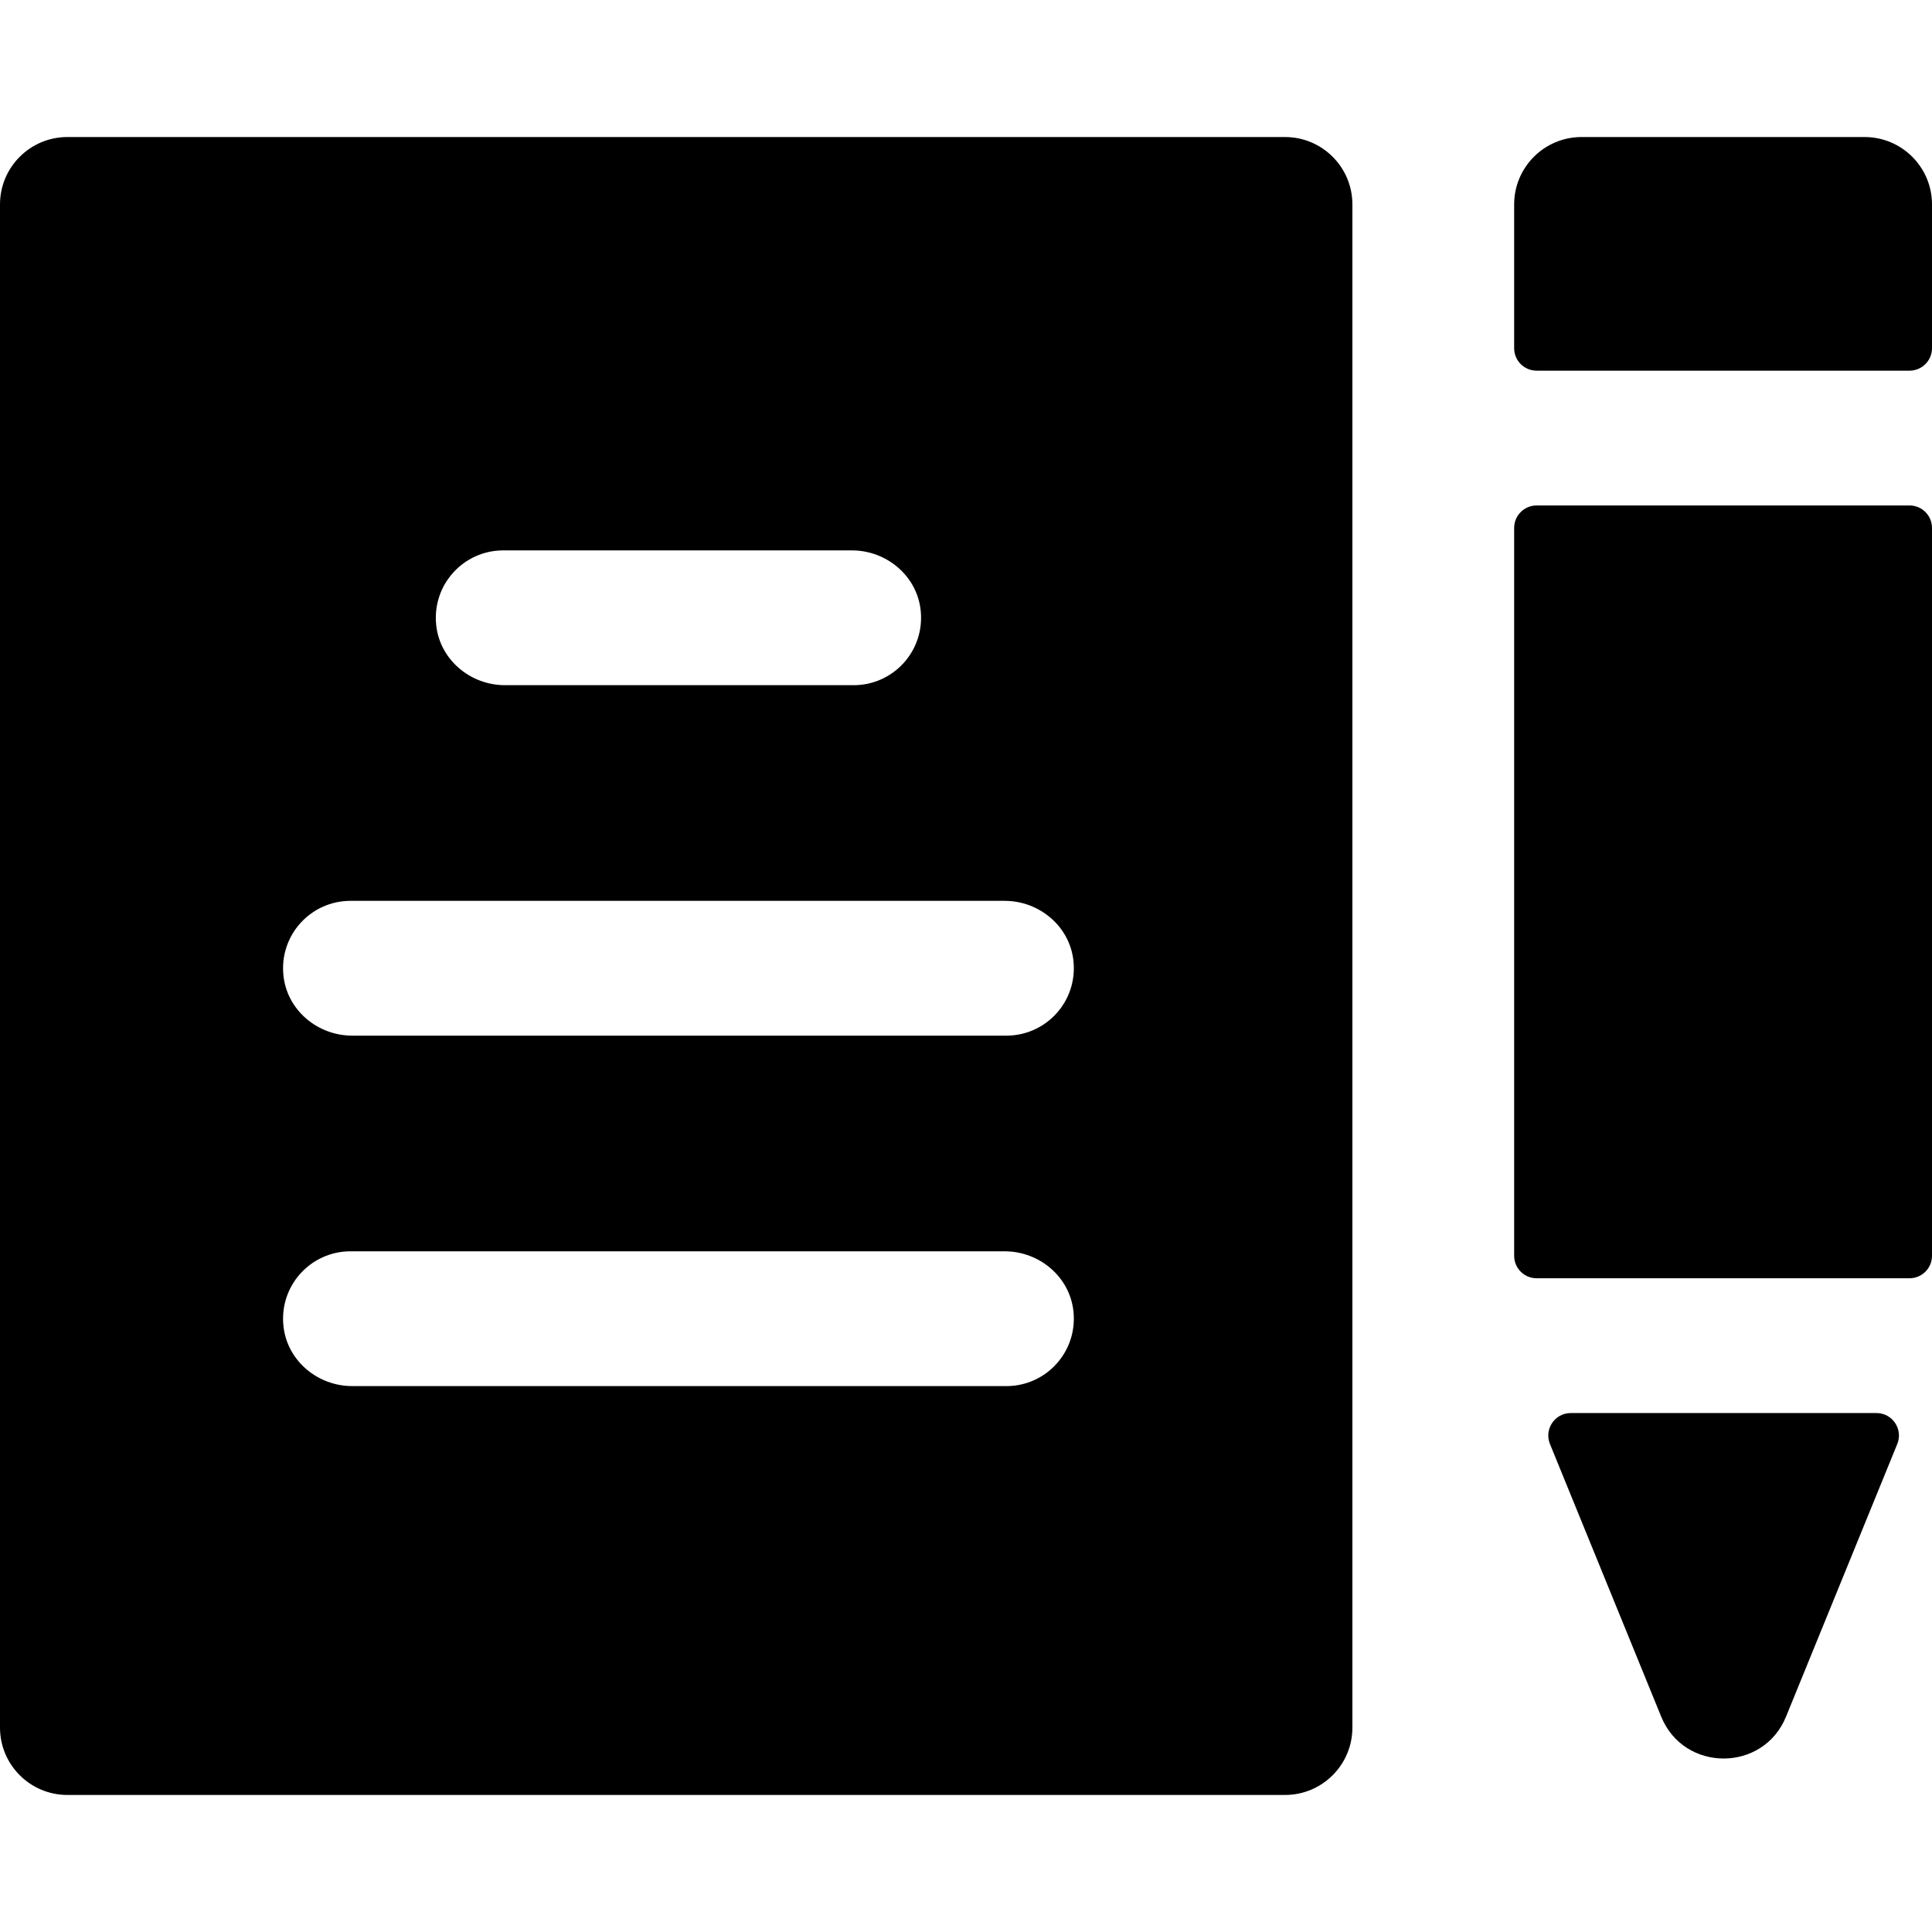 <?xml version="1.0" encoding="iso-8859-1"?>
<!-- Generator: Adobe Illustrator 19.0.0, SVG Export Plug-In . SVG Version: 6.00 Build 0)  -->
<svg version="1.1" id="Layer_1" xmlns="http://www.w3.org/2000/svg" xmlns:xlink="http://www.w3.org/1999/xlink" x="0px" y="0px"
	 viewBox="0 0 512 512" style="enable-background:new 0 0 512 512;" xml:space="preserve">
<g>
	<g>
		<path d="M340.54,36.316H17.86C7.997,36.316,0,44.313,0,54.177v403.646c0,9.864,7.997,17.86,17.86,17.86H340.54
			c9.864,0,17.86-7.997,17.86-17.86V54.177C358.4,44.313,350.403,36.316,340.54,36.316z M133.358,145.86h92.405
			c9.168,0,17.212,6.717,18.218,15.829c1.188,10.773-7.214,19.892-17.749,19.892h-92.405c-9.168,0-17.212-6.717-18.218-15.829
			C114.421,154.979,122.825,145.86,133.358,145.86z M266.716,367.33H93.344c-9.168,0-17.212-6.717-18.218-15.829
			c-1.188-10.773,7.216-19.892,17.749-19.892h173.373c9.168,0,17.212,6.717,18.218,15.829
			C285.653,358.212,277.249,367.33,266.716,367.33z M266.716,274.456H93.344c-9.168,0-17.212-6.717-18.218-15.829
			c-1.188-10.773,7.216-19.892,17.749-19.892h173.373c9.168,0,17.212,6.717,18.218,15.829
			C285.653,265.337,277.249,274.456,266.716,274.456z"/>
	</g>
</g>
<g>
	<g>
		<path d="M506.047,133.953h-98.828c-3.288,0-5.953,2.666-5.953,5.953V332.8c0,3.288,2.666,5.953,5.953,5.953h98.828
			c3.287,0,5.953-2.666,5.953-5.953V139.907C512,136.619,509.334,133.953,506.047,133.953z"/>
	</g>
</g>
<g>
	<g>
		<path d="M494.14,36.316h-75.014c-9.864,0-17.86,7.997-17.86,17.86v38.102c0,3.288,2.666,5.953,5.953,5.953h98.828
			c3.287,0,5.953-2.666,5.953-5.953V54.177C512,44.313,504.003,36.316,494.14,36.316z"/>
	</g>
</g>
<g>
	<g>
		<path d="M497.283,374.474h-81.015c-4.229,0-7.11,4.286-5.512,8.203l29.483,72.261c6.027,14.774,27.04,14.794,33.074,0
			l29.483-72.261C504.394,378.761,501.512,374.474,497.283,374.474z"/>
	</g>
</g>
<g>
</g>
<g>
</g>
<g>
</g>
<g>
</g>
<g>
</g>
<g>
</g>
<g>
</g>
<g>
</g>
<g>
</g>
<g>
</g>
<g>
</g>
<g>
</g>
<g>
</g>
<g>
</g>
<g>
</g>
</svg>
